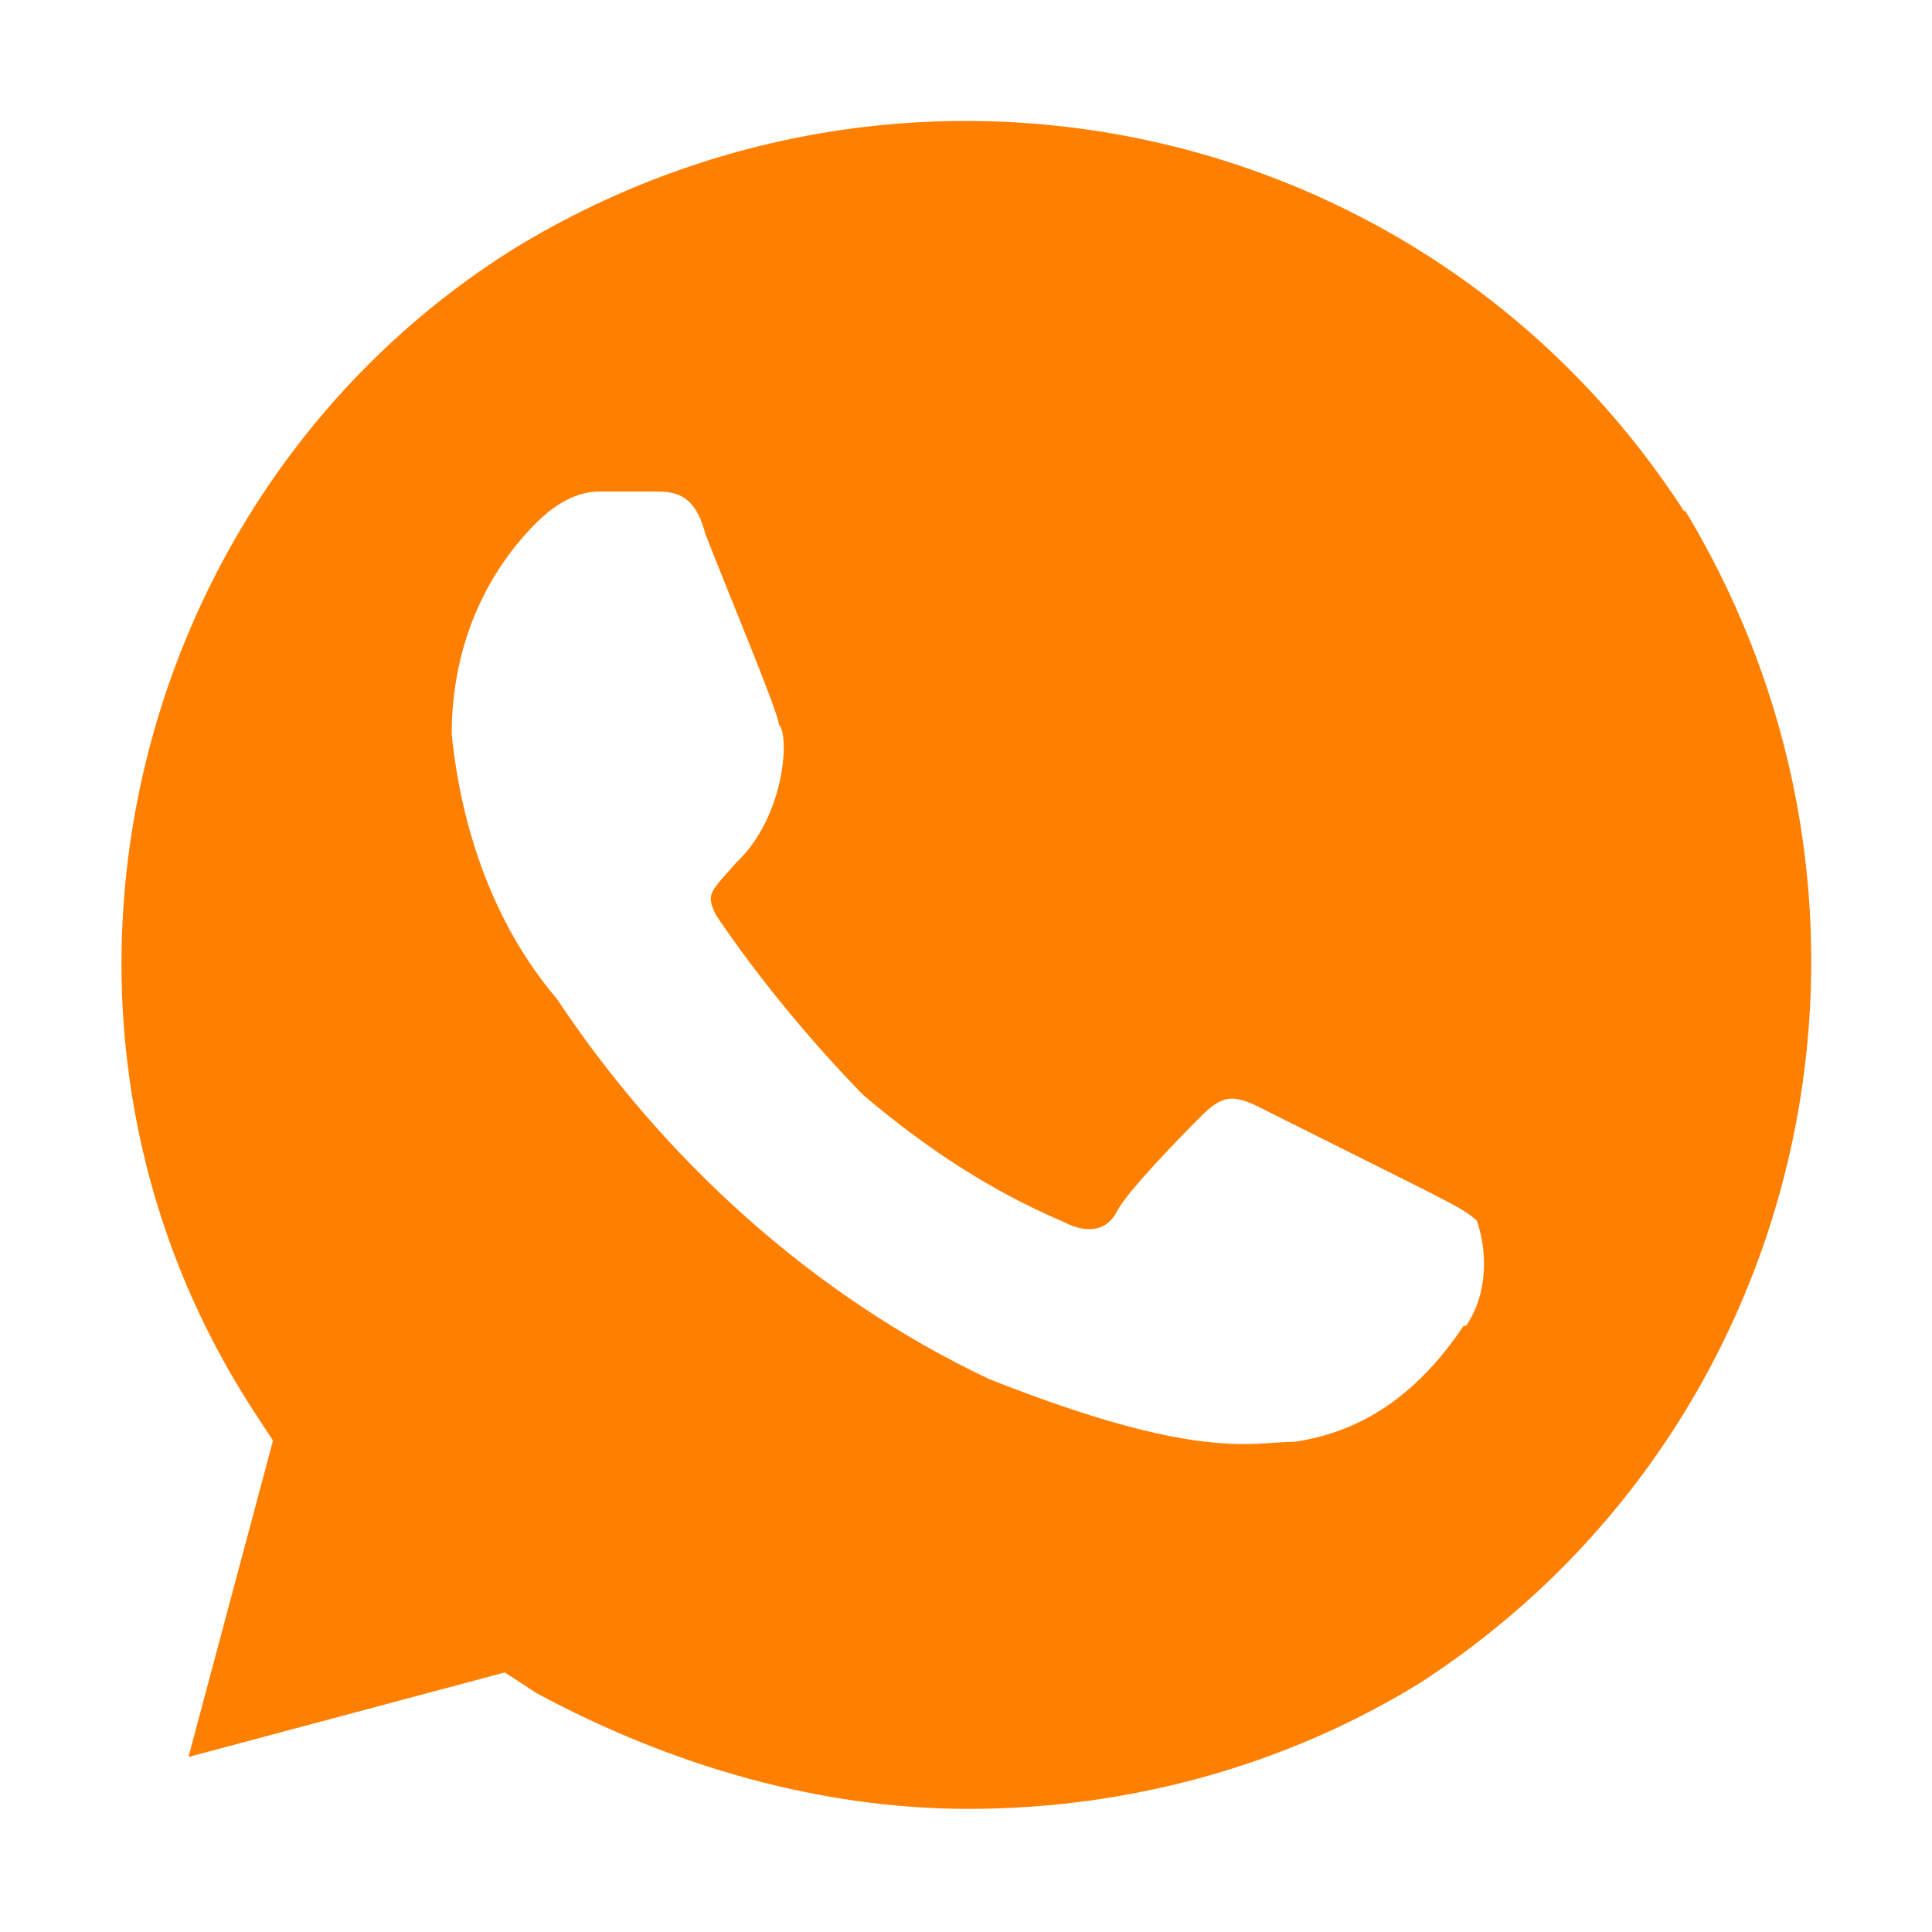 <?xml version="1.0" encoding="UTF-8"?> <svg xmlns="http://www.w3.org/2000/svg" width="40" height="40" viewBox="0 0 40 40" fill="none"><path d="M34.877 10.601C29.652 2.501 18.952 0.101 10.677 5.126C2.602 10.151 0.002 21.101 5.227 29.176L5.652 29.826L3.902 36.376L10.452 34.626L11.102 35.051C13.927 36.576 17.002 37.451 20.052 37.451C23.327 37.451 26.602 36.576 29.427 34.826C37.502 29.576 39.902 18.851 34.877 10.551V10.601ZM30.302 27.451C29.427 28.751 28.327 29.626 26.802 29.851C25.927 29.851 24.827 30.276 20.477 28.551C16.777 26.801 13.702 23.951 11.527 20.676C10.227 19.151 9.552 17.176 9.352 15.201C9.352 13.451 10.002 11.926 11.102 10.826C11.527 10.401 11.977 10.176 12.402 10.176H13.502C13.927 10.176 14.377 10.176 14.602 11.051C15.027 12.151 16.127 14.776 16.127 15.001C16.352 15.226 16.252 16.901 15.252 17.851C14.702 18.476 14.602 18.501 14.827 18.951C15.702 20.251 16.802 21.576 17.877 22.676C19.177 23.776 20.502 24.651 22.027 25.301C22.452 25.526 22.902 25.526 23.127 25.076C23.352 24.651 24.427 23.551 24.877 23.101C25.302 22.676 25.527 22.676 25.977 22.876L29.477 24.626C29.902 24.851 30.352 25.051 30.577 25.276C30.802 25.926 30.802 26.801 30.352 27.451H30.302Z" fill="#FF8000"></path></svg> 